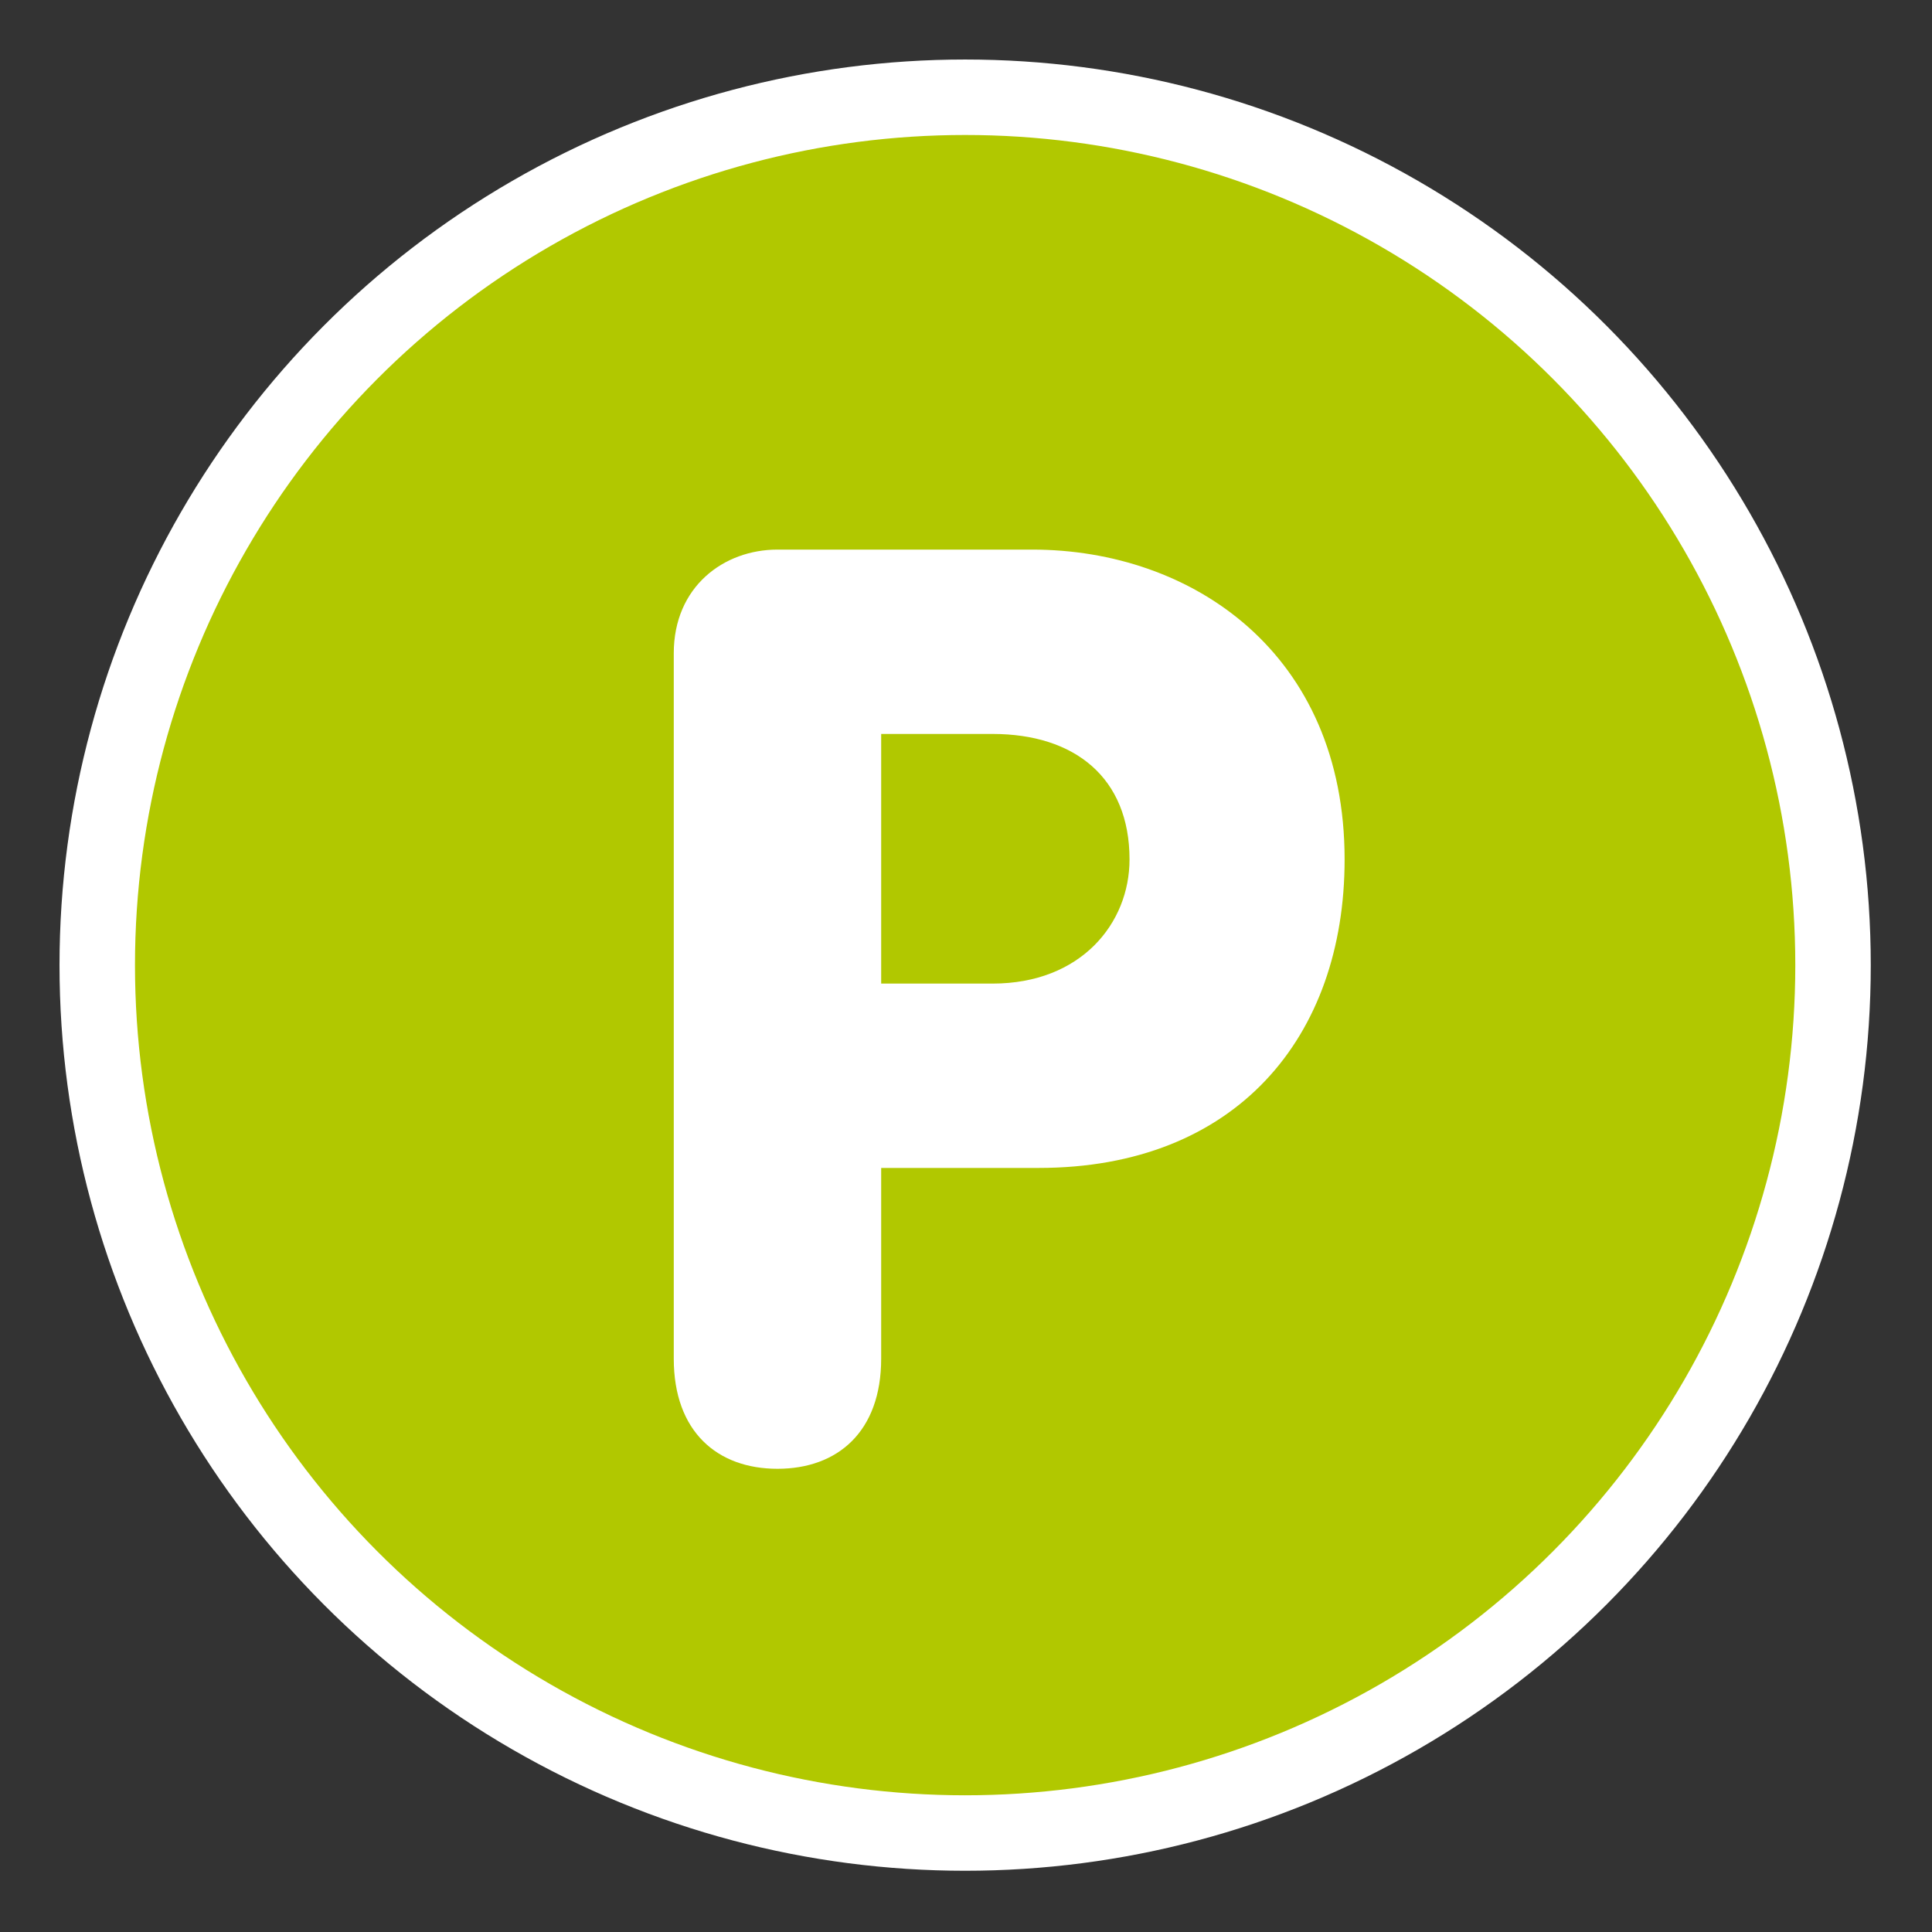 <?xml version="1.0" encoding="UTF-8" standalone="no"?> <!-- Generator: Gravit.io --> <svg xmlns="http://www.w3.org/2000/svg" xmlns:xlink="http://www.w3.org/1999/xlink" style="isolation:isolate" viewBox="0 0 128 128" width="128pt" height="128pt"><rect x="0" y="0" width="128" height="128" fill="#333333" stroke="none"/><defs><clipPath id="_clipPath_3ps31vHdJm0CONa9SjvE5KATA6XkJjVV"><rect width="128" height="128"></rect></clipPath></defs><g clip-path="url(#_clipPath_3ps31vHdJm0CONa9SjvE5KATA6XkJjVV)"><rect width="128" height="128" style="fill:rgb(0,0,0)" fill-opacity="0"></rect><g><circle cx="63.943" cy="63.943" r="57.5" fill="rgb(177,200,0)" stroke-width="5" stroke="rgb(255,255,255)" stroke-linejoin="miter" stroke-linecap="square" stroke-miterlimit="3"></circle><path d=" M 58.38 48.626 L 65.759 48.626 C 71.187 48.626 74.834 51.51 74.834 56.938 C 74.834 61.179 71.611 65.165 65.759 65.165 L 58.38 65.165 L 58.38 48.626 Z M 44.639 90.017 C 44.639 94.851 47.523 97.311 51.51 97.311 C 55.496 97.311 58.38 94.851 58.38 90.017 L 58.38 77.379 L 68.812 77.379 C 81.874 77.379 89.084 68.728 89.084 56.938 C 89.084 43.282 78.99 36.412 68.388 36.412 L 51.51 36.412 C 47.947 36.412 44.639 38.872 44.639 43.282 L 44.639 90.017 Z " fill="rgb(255,255,255)"></path></g></g></svg> 